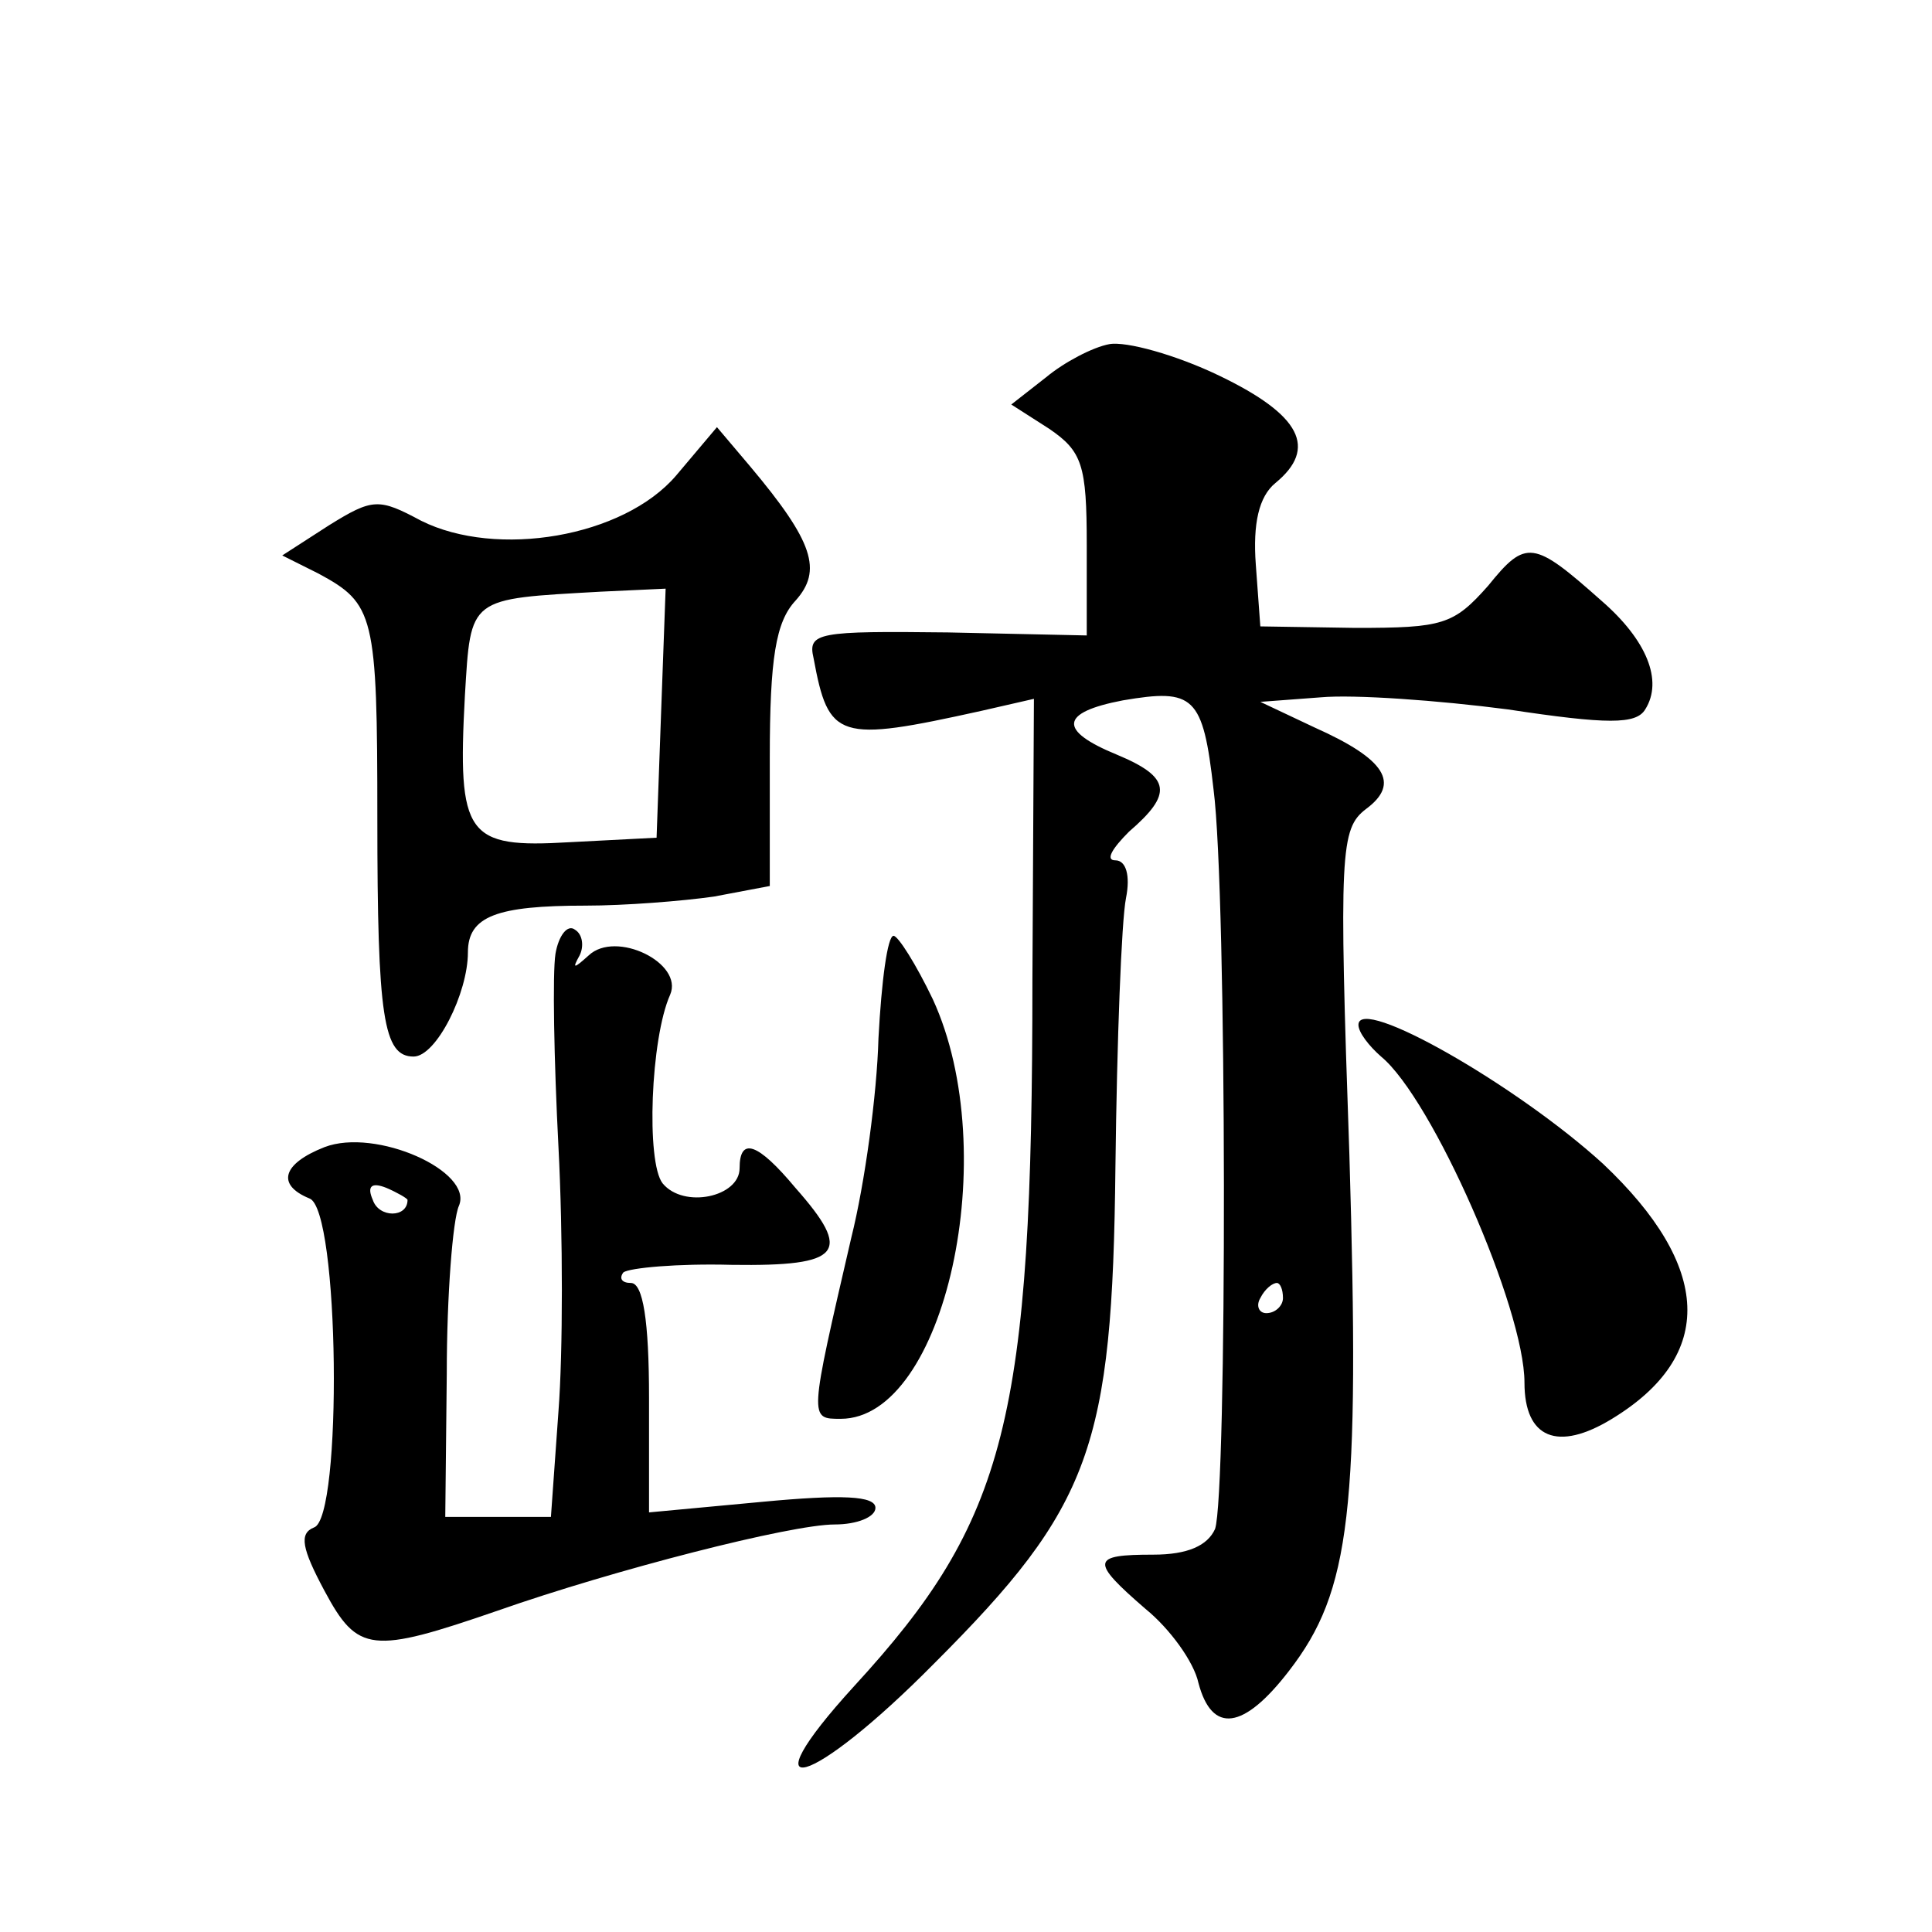 <?xml version="1.0" standalone="no"?>
<!DOCTYPE svg PUBLIC "-//W3C//DTD SVG 20010904//EN"
 "http://www.w3.org/TR/2001/REC-SVG-20010904/DTD/svg10.dtd">
<svg version="1.0" xmlns="http://www.w3.org/2000/svg"
 width="128pt" height="128pt" viewBox="0 0 128 128"
 preserveAspectRatio="xMidYMid meet">
<g transform="translate(0,128) scale(0.1,-0.1)"
fill="#0" stroke="none">
<path d="M735 1052 c-11 -2 -30 -12 -42 -22 l-23 -18 25 -16 c22 -15 25 -24 25
-77 l0 -60 -92 2 c-86 1 -93 0 -89 -17 10 -54 16 -56 111 -35 l35 8 -1 -186 c0
-292 -17 -358 -118 -468 -73 -80 -29 -68 53 15 104 104 118 143 120 329 1 84 4
163 7 178 3 15 0 25 -7 25 -7 0 -2 8 9 19 29 25 28 36 -8 51 -39 16 -38 28 4 36
47 8 53 3 60 -59 9 -69 9 -467 1 -490 -5 -11 -18 -17 -41 -17 -41 0 -42 -4 -5 -36
16 -13 32 -35 35 -49 9 -34 30 -31 60 8 41 53 47 106 40 342 -7 201 -6 216 11 229
23 17 13 33 -34 54 l-36 17 40 3 c22 2 78 -2 124 -8 66 -10 85 -10 91 0 12 19 1
46 -29 72 -45 40 -50 41 -75 10 -23 -26 -30 -28 -88 -28 l-63 1 -3 41 c-2 27 2
45 13 54 28 23 17 45 -37 71 -29 14 -62 23 -73 21z m115 -632 c0 -5 -5 -10 -11
-10 -5 0 -7 5 -4 10 3 6 8 10 11 10 2 0 4 -4 4 -10z M448 965 c-35 -41 -119 -55
-169 -30 -28 15 -32 15 -61 -3 l-31 -20 24 -12 c37 -20 39 -27 39 -162 0 -132 4
-158 24 -158 15 0 36 42 36 69 0 24 19 31 78 31 26 0 64 3 85 6 l37 7 0 85 c0 66
4 90 17 104 18 20 12 39 -30 89 l-22 26 -27 -32z m-10 -157 l-3 -83 -58 -3 c-68
-4 -74 4 -69 97 4 66 2 64 90 69 l43 2 -3 -82z M368 648 c-2 -13 -1 -70 2 -128
3 -58 3 -136 0 -175 l-5 -70 -35 0 -35 0 1 95 c0 52 4 102 8 111 10 23 -55 52 -89
39 -28 -11 -32 -25 -10 -34 20 -7 22 -212 3 -218 -10 -4 -8 -14 7 -42 22 -41 31
-42 115 -13 77 27 194 57 223 57 15 0 27 5 27 11 0 8 -22 9 -75 4 l-75 -7 0 76
c0 51 -4 76 -12 76 -6 0 -8 3 -5 7 4 3 36 6 72 5 73 -1 80 8 42 51 -25 30 -37 34
-37 13 0 -19 -37 -27 -51 -10 -11 14 -8 96 5 125 9 21 -36 43 -54 26 -10 -9 -11
-9 -6 0 3 6 2 14 -3 17 -5 4 -11 -4 -13 -16z m-98 -163 c0 -12 -19 -12 -23 0 -4
9 -1 12 9 8 7 -3 14 -7 14 -8z M582 592 c-1 -37 -9 -96 -18 -132 -28 -121 -28 -120
-7 -120 69 0 108 176 61 278 -11 23 -23 42 -26 42 -4 0 -8 -30 -10 -68z M900 601
c0 -5 7 -14 15 -21 34 -28 95 -167 95 -216 0 -37 22 -46 58 -24 69 42 66 101 -6
169 -57 52 -162 112 -162 92z"/>
</g>
</svg>
